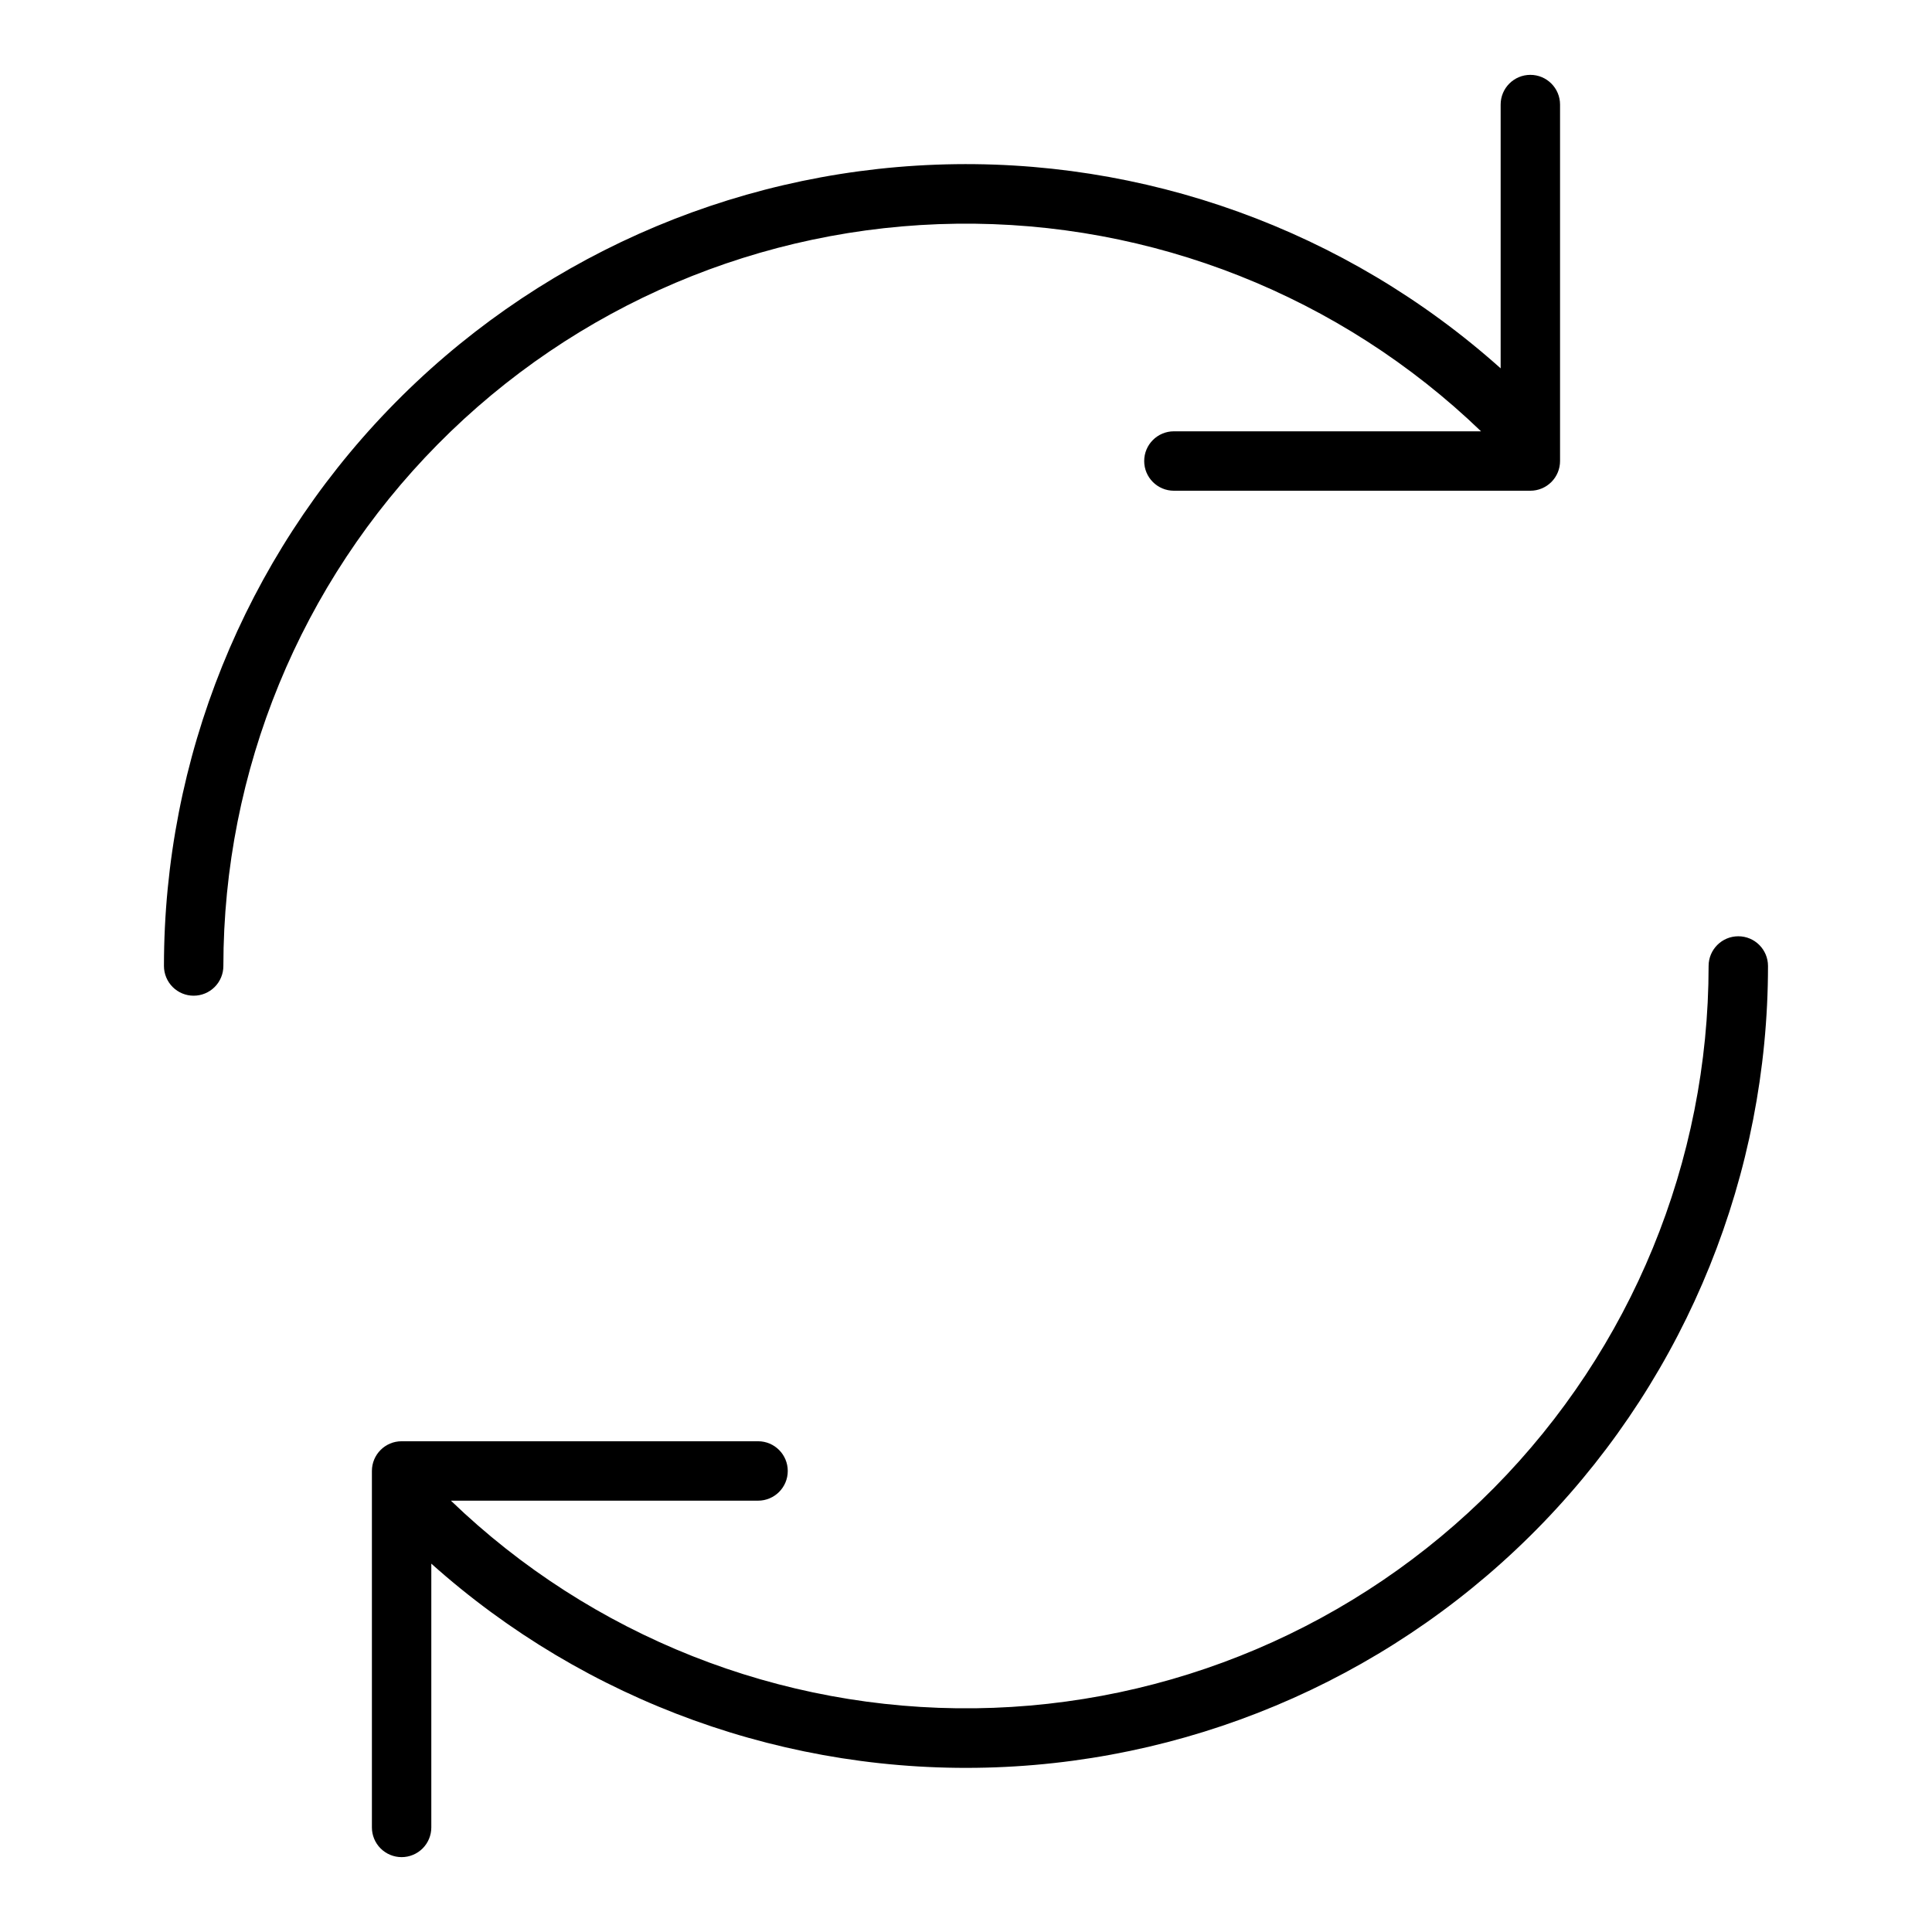 <?xml version="1.0" encoding="UTF-8"?>
<!-- Uploaded to: ICON Repo, www.iconrepo.com, Generator: ICON Repo Mixer Tools -->
<svg fill="#000000" width="800px" height="800px" version="1.1" viewBox="144 144 512 512" xmlns="http://www.w3.org/2000/svg">
 <g>
  <path d="m195.32 407.87c2.09 0 4.09-0.828 5.566-2.305 1.477-1.477 2.309-3.481 2.309-5.566 0.016-51.758 20.422-101.43 56.797-138.24 36.375-36.82 85.789-57.828 137.54-58.473 51.754-0.648 101.68 19.117 138.96 55.016h-81.398c-4.348 0-7.871 3.527-7.871 7.875 0 4.348 3.523 7.871 7.871 7.871h94.465c2.09 0 4.09-0.832 5.566-2.305 1.477-1.477 2.305-3.481 2.305-5.566v-94.465c0-4.348-3.523-7.875-7.871-7.875s-7.871 3.527-7.871 7.875v69.902c-40.996-36.668-94.609-56.016-149.57-53.977-54.965 2.035-107 25.301-145.16 64.902-38.168 39.602-59.496 92.457-59.508 147.46 0 2.086 0.832 4.09 2.305 5.566 1.477 1.477 3.481 2.305 5.566 2.305z"/>
  <path d="m250.43 636.16c2.09 0 4.09-0.832 5.566-2.305 1.477-1.477 2.305-3.481 2.305-5.566v-69.906c40.996 36.668 94.609 56.016 149.57 53.977 54.965-2.035 107-25.301 145.16-64.902 38.168-39.602 59.5-92.457 59.508-147.46 0-4.348-3.523-7.875-7.871-7.875s-7.871 3.527-7.871 7.875c-0.02 51.754-20.426 101.42-56.801 138.24-36.375 36.82-85.789 57.828-137.54 58.473-51.75 0.648-101.68-19.117-138.96-55.016h81.398c4.348 0 7.871-3.523 7.871-7.871 0-4.348-3.523-7.875-7.871-7.875h-94.465c-4.348 0-7.871 3.527-7.871 7.875v94.465c0 2.086 0.828 4.09 2.305 5.566 1.477 1.473 3.481 2.305 5.566 2.305z"/>
 </g>
</svg>